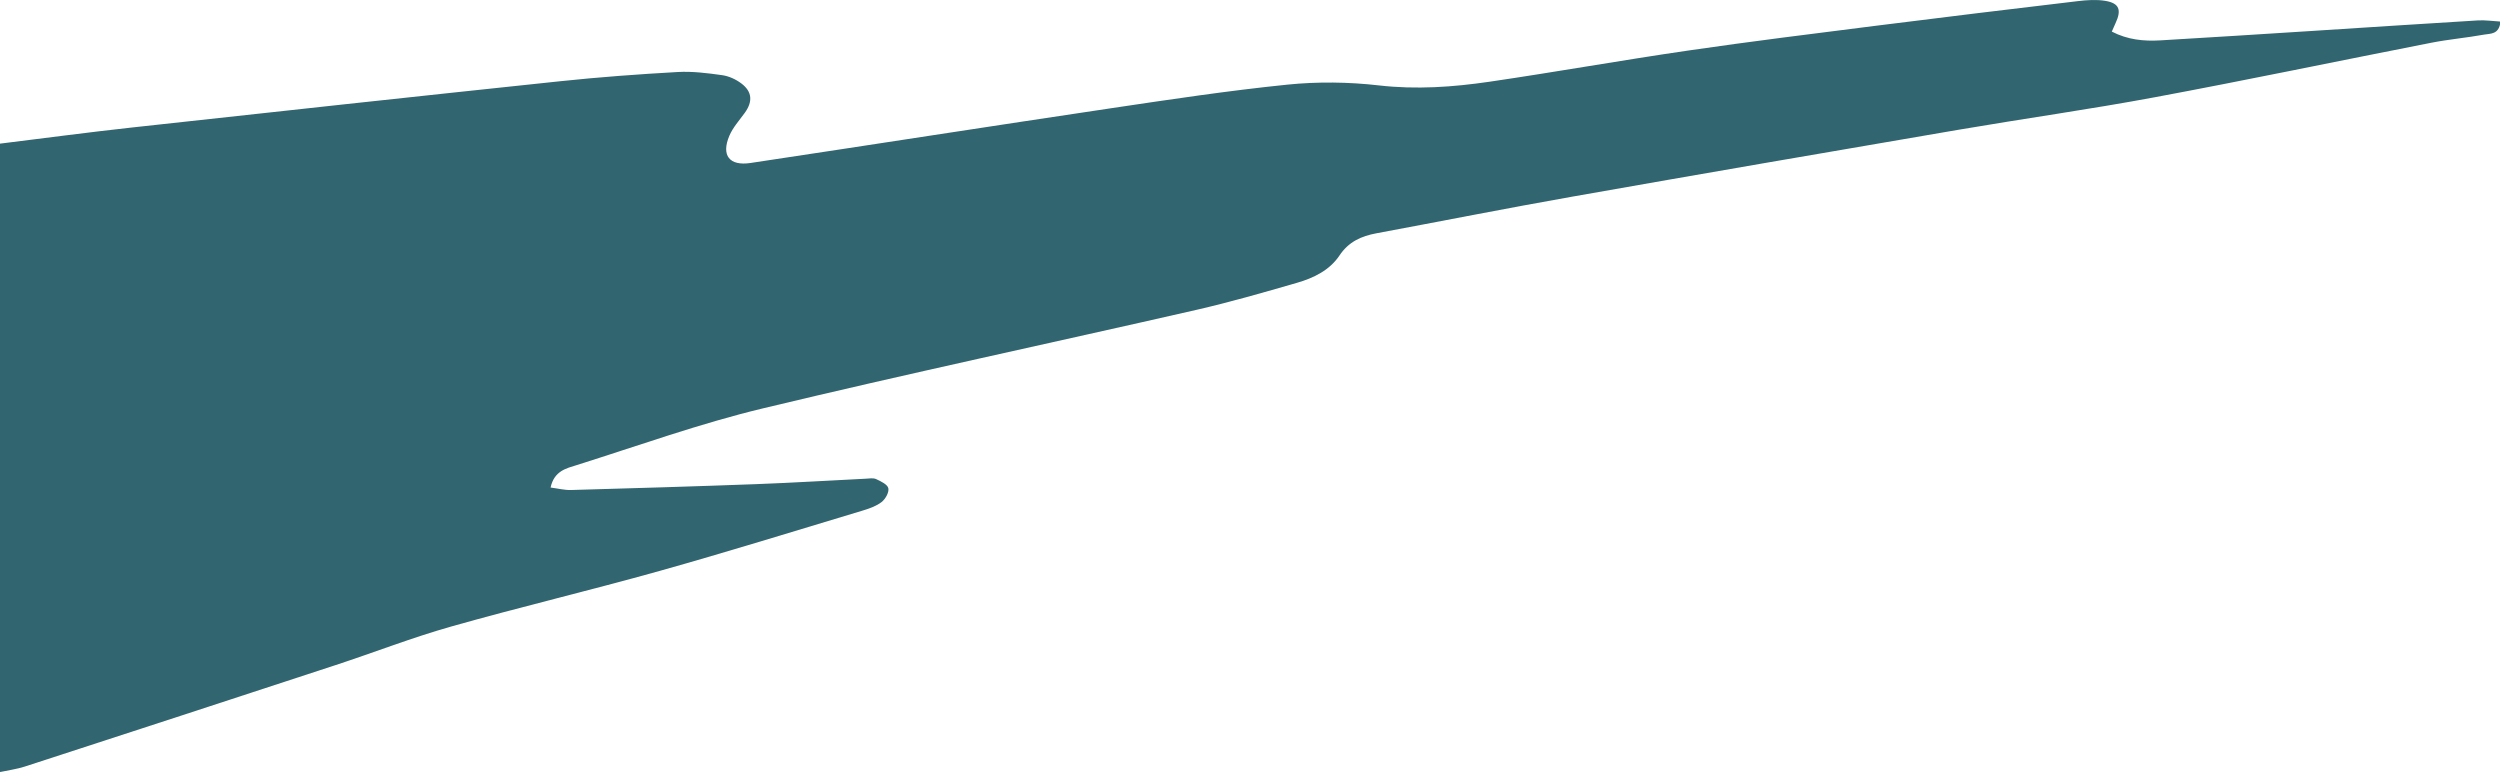 <?xml version="1.0" encoding="UTF-8"?>
<svg width="638px" height="197px" viewBox="0 0 638 197" version="1.1" xmlns="http://www.w3.org/2000/svg" xmlns:xlink="http://www.w3.org/1999/xlink">
    <title>Background/bg_element_left_5</title>
    <g id="Symbols" stroke="none" stroke-width="1" fill="none" fill-rule="evenodd">
        <g id="Background/bg_element_left_5" fill="#316671">
            <path d="M0,36.656 C11.177,35.281 22.341,33.783 33.535,32.553 C70.028,28.544 106.526,24.573 143.037,20.721 C152.974,19.672 162.952,18.942 172.929,18.378 C176.699,18.165 180.544,18.656 184.305,19.184 C186.019,19.425 187.823,20.256 189.213,21.311 C192.004,23.431 192.12,25.972 190.047,28.826 C188.667,30.726 187.023,32.542 186.126,34.662 C184.009,39.663 186.141,42.404 191.53,41.594 C222.255,36.972 252.955,32.18 283.687,27.6 C298.606,25.377 313.538,23.129 328.536,21.598 C336.248,20.81 344.193,20.913 351.897,21.796 C361.436,22.889 370.792,22.224 380.132,20.855 C397.032,18.377 413.854,15.374 430.755,12.908 C446.757,10.573 462.811,8.586 478.856,6.556 C495.983,4.388 513.123,2.322 530.266,0.288 C532.587,0.012 535.018,-0.162 537.296,0.222 C540.876,0.825 541.485,2.555 539.833,6.03 C539.542,6.641 539.285,7.268 538.934,8.065 C542.982,10.158 547.099,10.549 551.281,10.305 C564.164,9.553 577.042,8.721 589.922,7.903 C604.07,7.004 618.215,6.062 632.366,5.208 C634.229,5.096 636.117,5.39 638.125,5.504 C637.789,8.872 635.526,8.545 633.98,8.827 C629.515,9.642 624.968,10.029 620.515,10.901 C596.979,15.509 573.5,20.421 549.924,24.815 C533.317,27.911 516.57,30.252 499.914,33.099 C466.958,38.731 434.008,44.403 401.083,50.214 C384.45,53.15 367.881,56.446 351.275,59.533 C347.389,60.256 344.177,61.69 341.828,65.209 C339.315,68.974 335.238,70.945 331.006,72.169 C322.458,74.64 313.894,77.119 305.224,79.1 C268.372,87.519 231.391,95.395 194.64,104.23 C178.596,108.088 162.973,113.716 147.205,118.685 C144.586,119.51 141.444,120.122 140.508,124.419 C142.369,124.657 144.051,125.097 145.72,125.05 C161.521,124.604 177.322,124.135 193.118,123.547 C202.38,123.203 211.633,122.624 220.891,122.167 C221.797,122.123 222.832,121.921 223.588,122.269 C224.787,122.822 226.495,123.627 226.705,124.602 C226.929,125.639 225.952,127.377 224.975,128.127 C223.582,129.197 221.762,129.815 220.037,130.334 C202.814,135.512 185.633,140.849 168.319,145.705 C150.651,150.66 132.782,154.896 115.128,159.894 C105.172,162.712 95.493,166.498 85.65,169.729 C59.235,178.401 32.804,187.024 6.363,195.616 C4.307,196.285 2.124,196.565 0,197.025 C0,143.569 0,90.112 0,36.656" id="Fill-1"></path>
        </g>
    </g>
</svg>